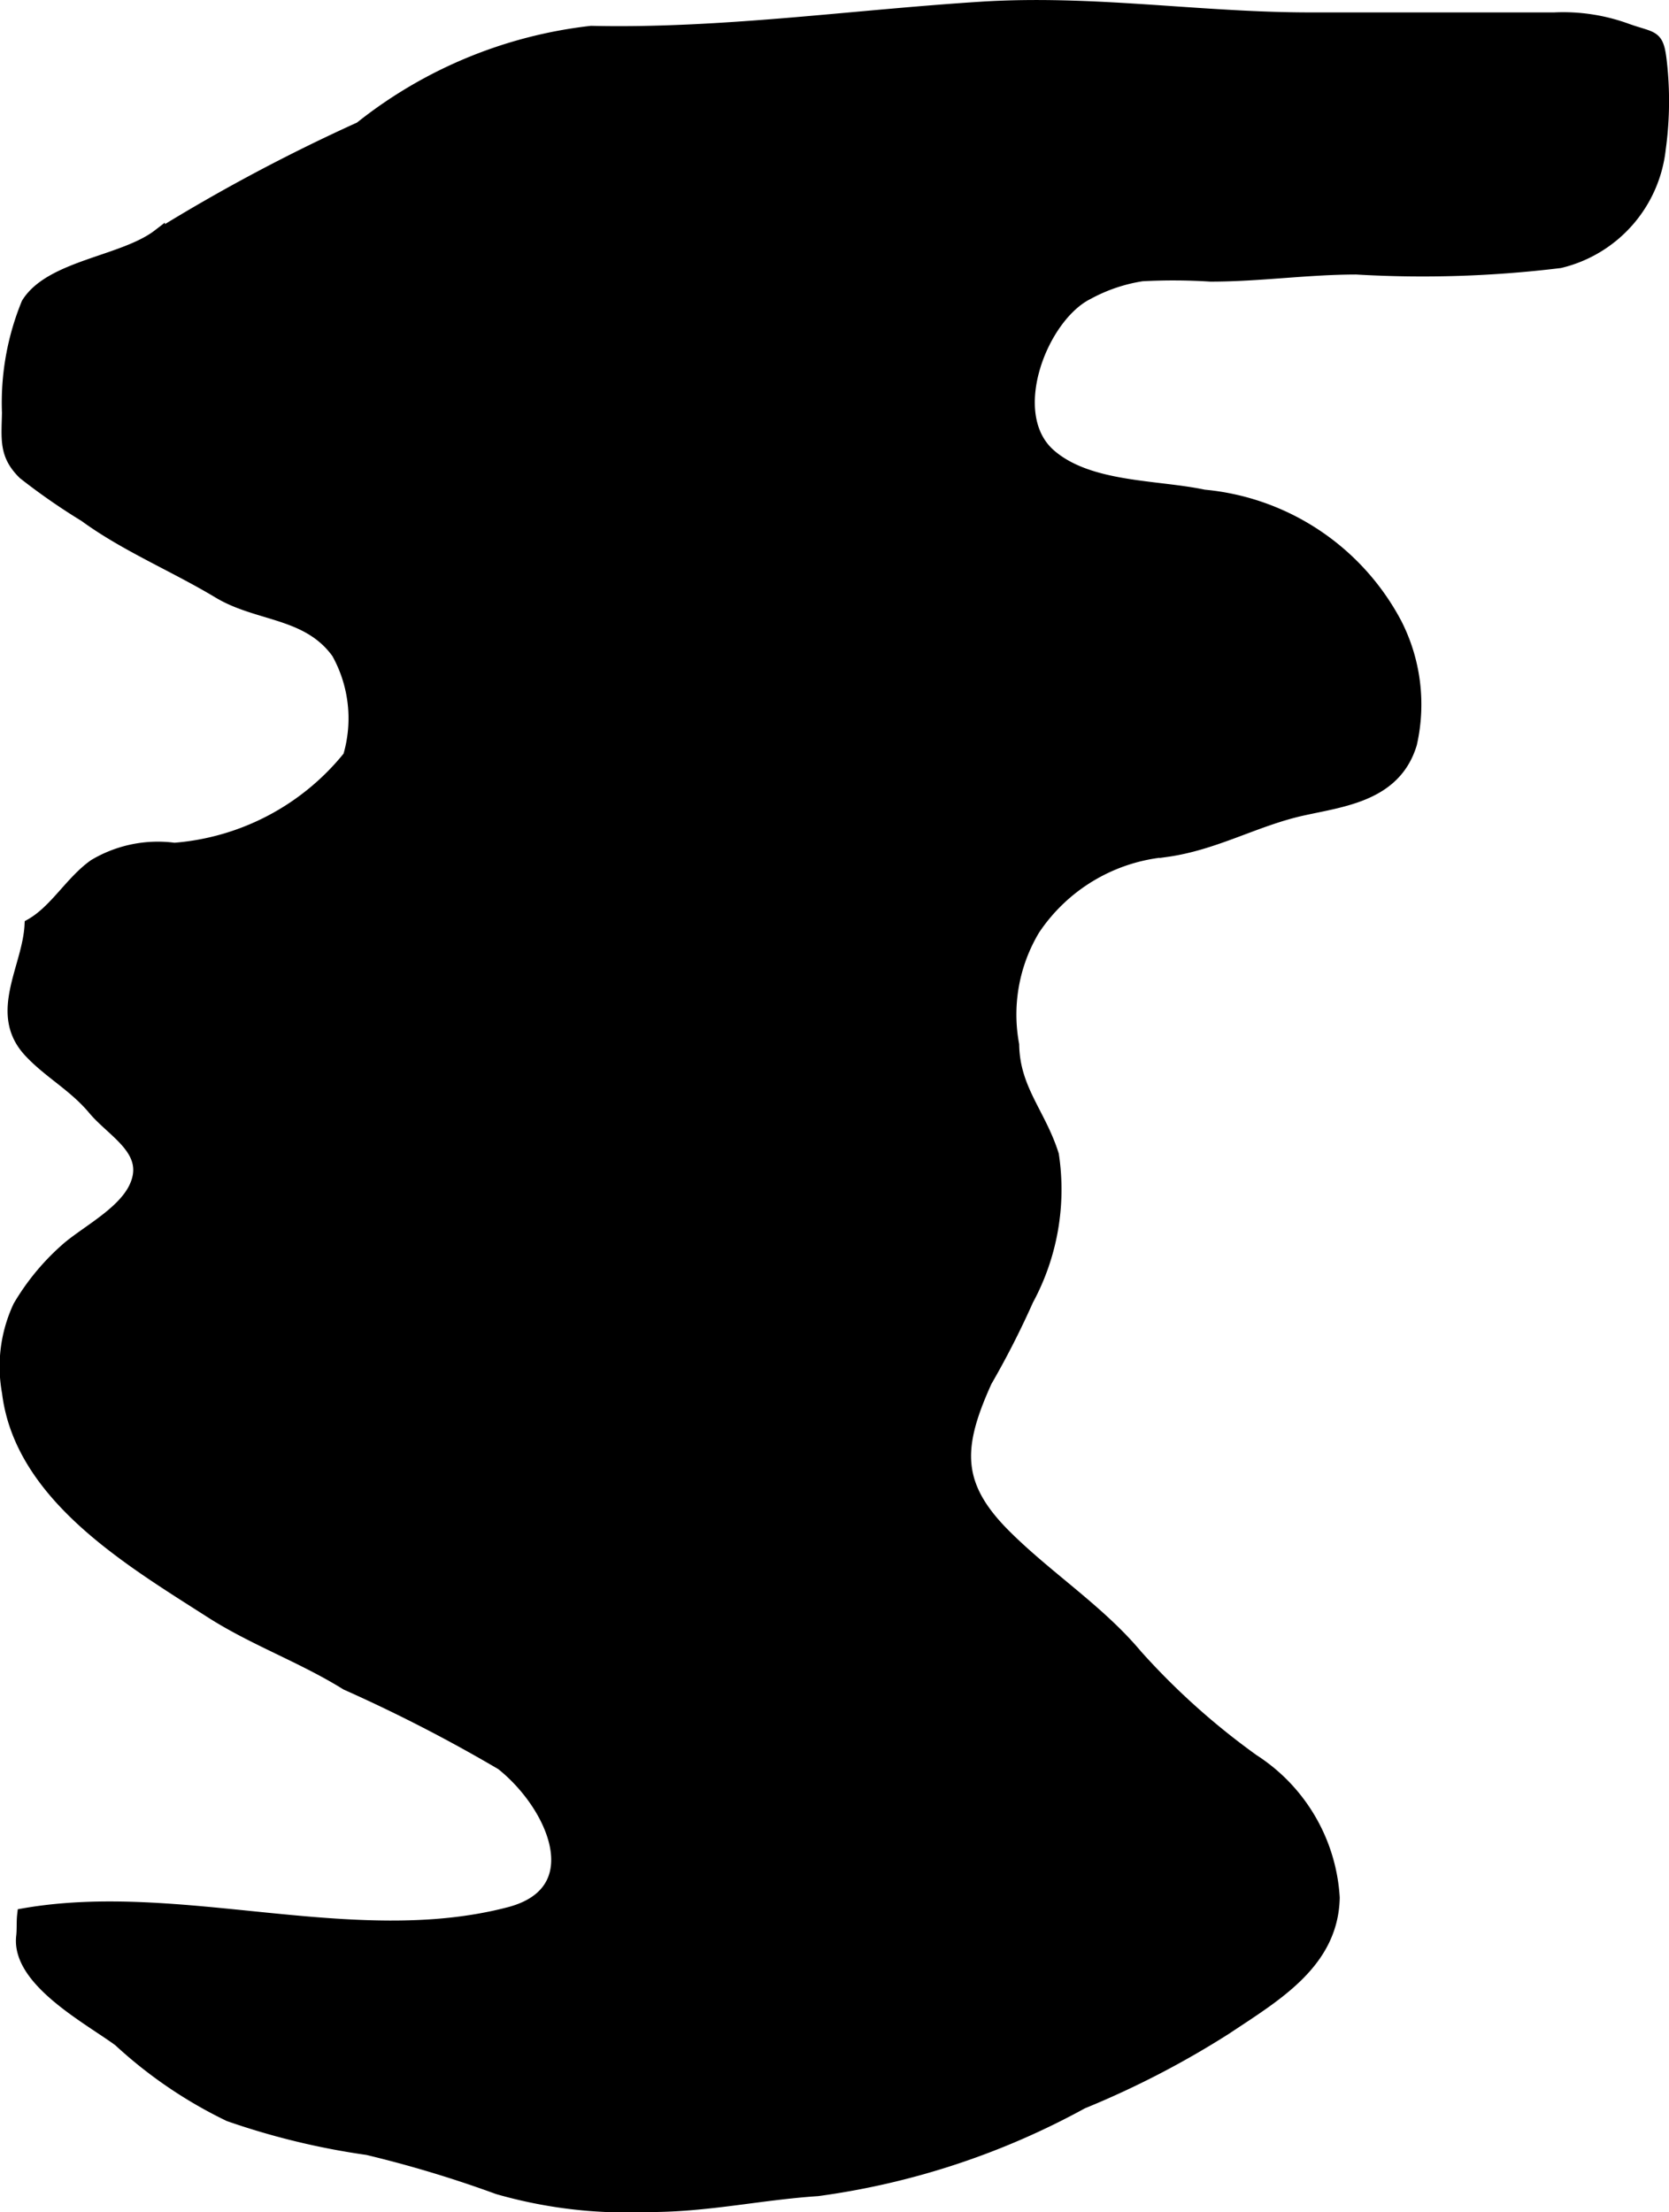 <?xml version="1.0" encoding="UTF-8"?>
<svg xmlns="http://www.w3.org/2000/svg"
     version="1.1"
     width="6.888mm"
     height="9.129mm"
     viewBox="0 0 19.525 25.877">
   <defs>
      <style type="text/css"><![CDATA[
      .a {
        stroke: #000;
        stroke-miterlimit: 10;
        stroke-width: 0.15px;
        fill-rule: evenodd;
      }
    ]]></style>
   </defs>
   <path class="a"
         d="M.351,12.298c-.416-.444-.013-.976.011-1.478.289-.163.47-.502.744-.696a1.447,1.447,0,0,1,.934-.191,2.915,2.915,0,0,0,2.047-1.082,1.577,1.577,0,0,0-.135-1.217c-.349-.485-.928-.431-1.389-.707-.522-.314-1.089-.546-1.568-.896a7.382,7.382,0,0,1-.713-.495c-.219-.215-.191-.391-.184-.708a3.049,3.049,0,0,1,.226-1.276c.271-.437,1.122-.483,1.53-.796a20.853,20.853,0,0,1,2.362-1.258A5.279,5.279,0,0,1,6.917.377C8.44.411,9.953.192,11.471.095c1.311-.084,2.561.125,3.857.125h2.856a2.16,2.16,0,0,1,.849.13c.335.119.361.047.4.453a4.083,4.083,0,0,1-.021.94,1.529,1.529,0,0,1-1.164,1.318,13.231,13.231,0,0,1-2.38.075c-.579,0-1.126.083-1.706.083a6.882,6.882,0,0,0-.803-.004,1.948,1.948,0,0,0-.635.215c-.542.269-.991,1.415-.445,1.893.456.399,1.252.361,1.804.479a2.829,2.829,0,0,1,2.246,1.5,2.074,2.074,0,0,1,.173,1.395c-.18.598-.779.662-1.261.768-.553.121-1.025.406-1.601.485a2.082,2.082,0,0,0-1.548.919,1.939,1.939,0,0,0-.244,1.352c.009.524.313.806.465,1.29a2.705,2.705,0,0,1-.297,1.693,10.152,10.152,0,0,1-.485.951c-.34.752-.377,1.202.209,1.793.495.499,1.105.885,1.552,1.419a8.415,8.415,0,0,0,1.367,1.226,2.053,2.053,0,0,1,.939,1.605c-.016.757-.676,1.138-1.256,1.525a10.556,10.556,0,0,1-1.683.871,8.919,8.919,0,0,1-3.095,1.02c-.689.046-1.298.19-1.999.186a5.461,5.461,0,0,1-1.739-.207,13.819,13.819,0,0,0-1.526-.46,8.58,8.58,0,0,1-1.618-.392,5.249,5.249,0,0,1-1.285-.875c-.347-.257-1.19-.699-1.133-1.213.01-.085.002-.171.012-.256,1.834-.322,3.856.462,5.682-.015.969-.253.525-1.264-.086-1.75a18.215,18.215,0,0,0-1.818-.936c-.518-.322-1.085-.521-1.592-.847-.938-.601-2.218-1.355-2.364-2.563a1.656,1.656,0,0,1,.128-1.002,2.742,2.742,0,0,1,.58-.693c.237-.196.646-.41.781-.708.194-.427-.265-.643-.491-.919C.864,12.69.577,12.541.351,12.298Z"/>
</svg>

